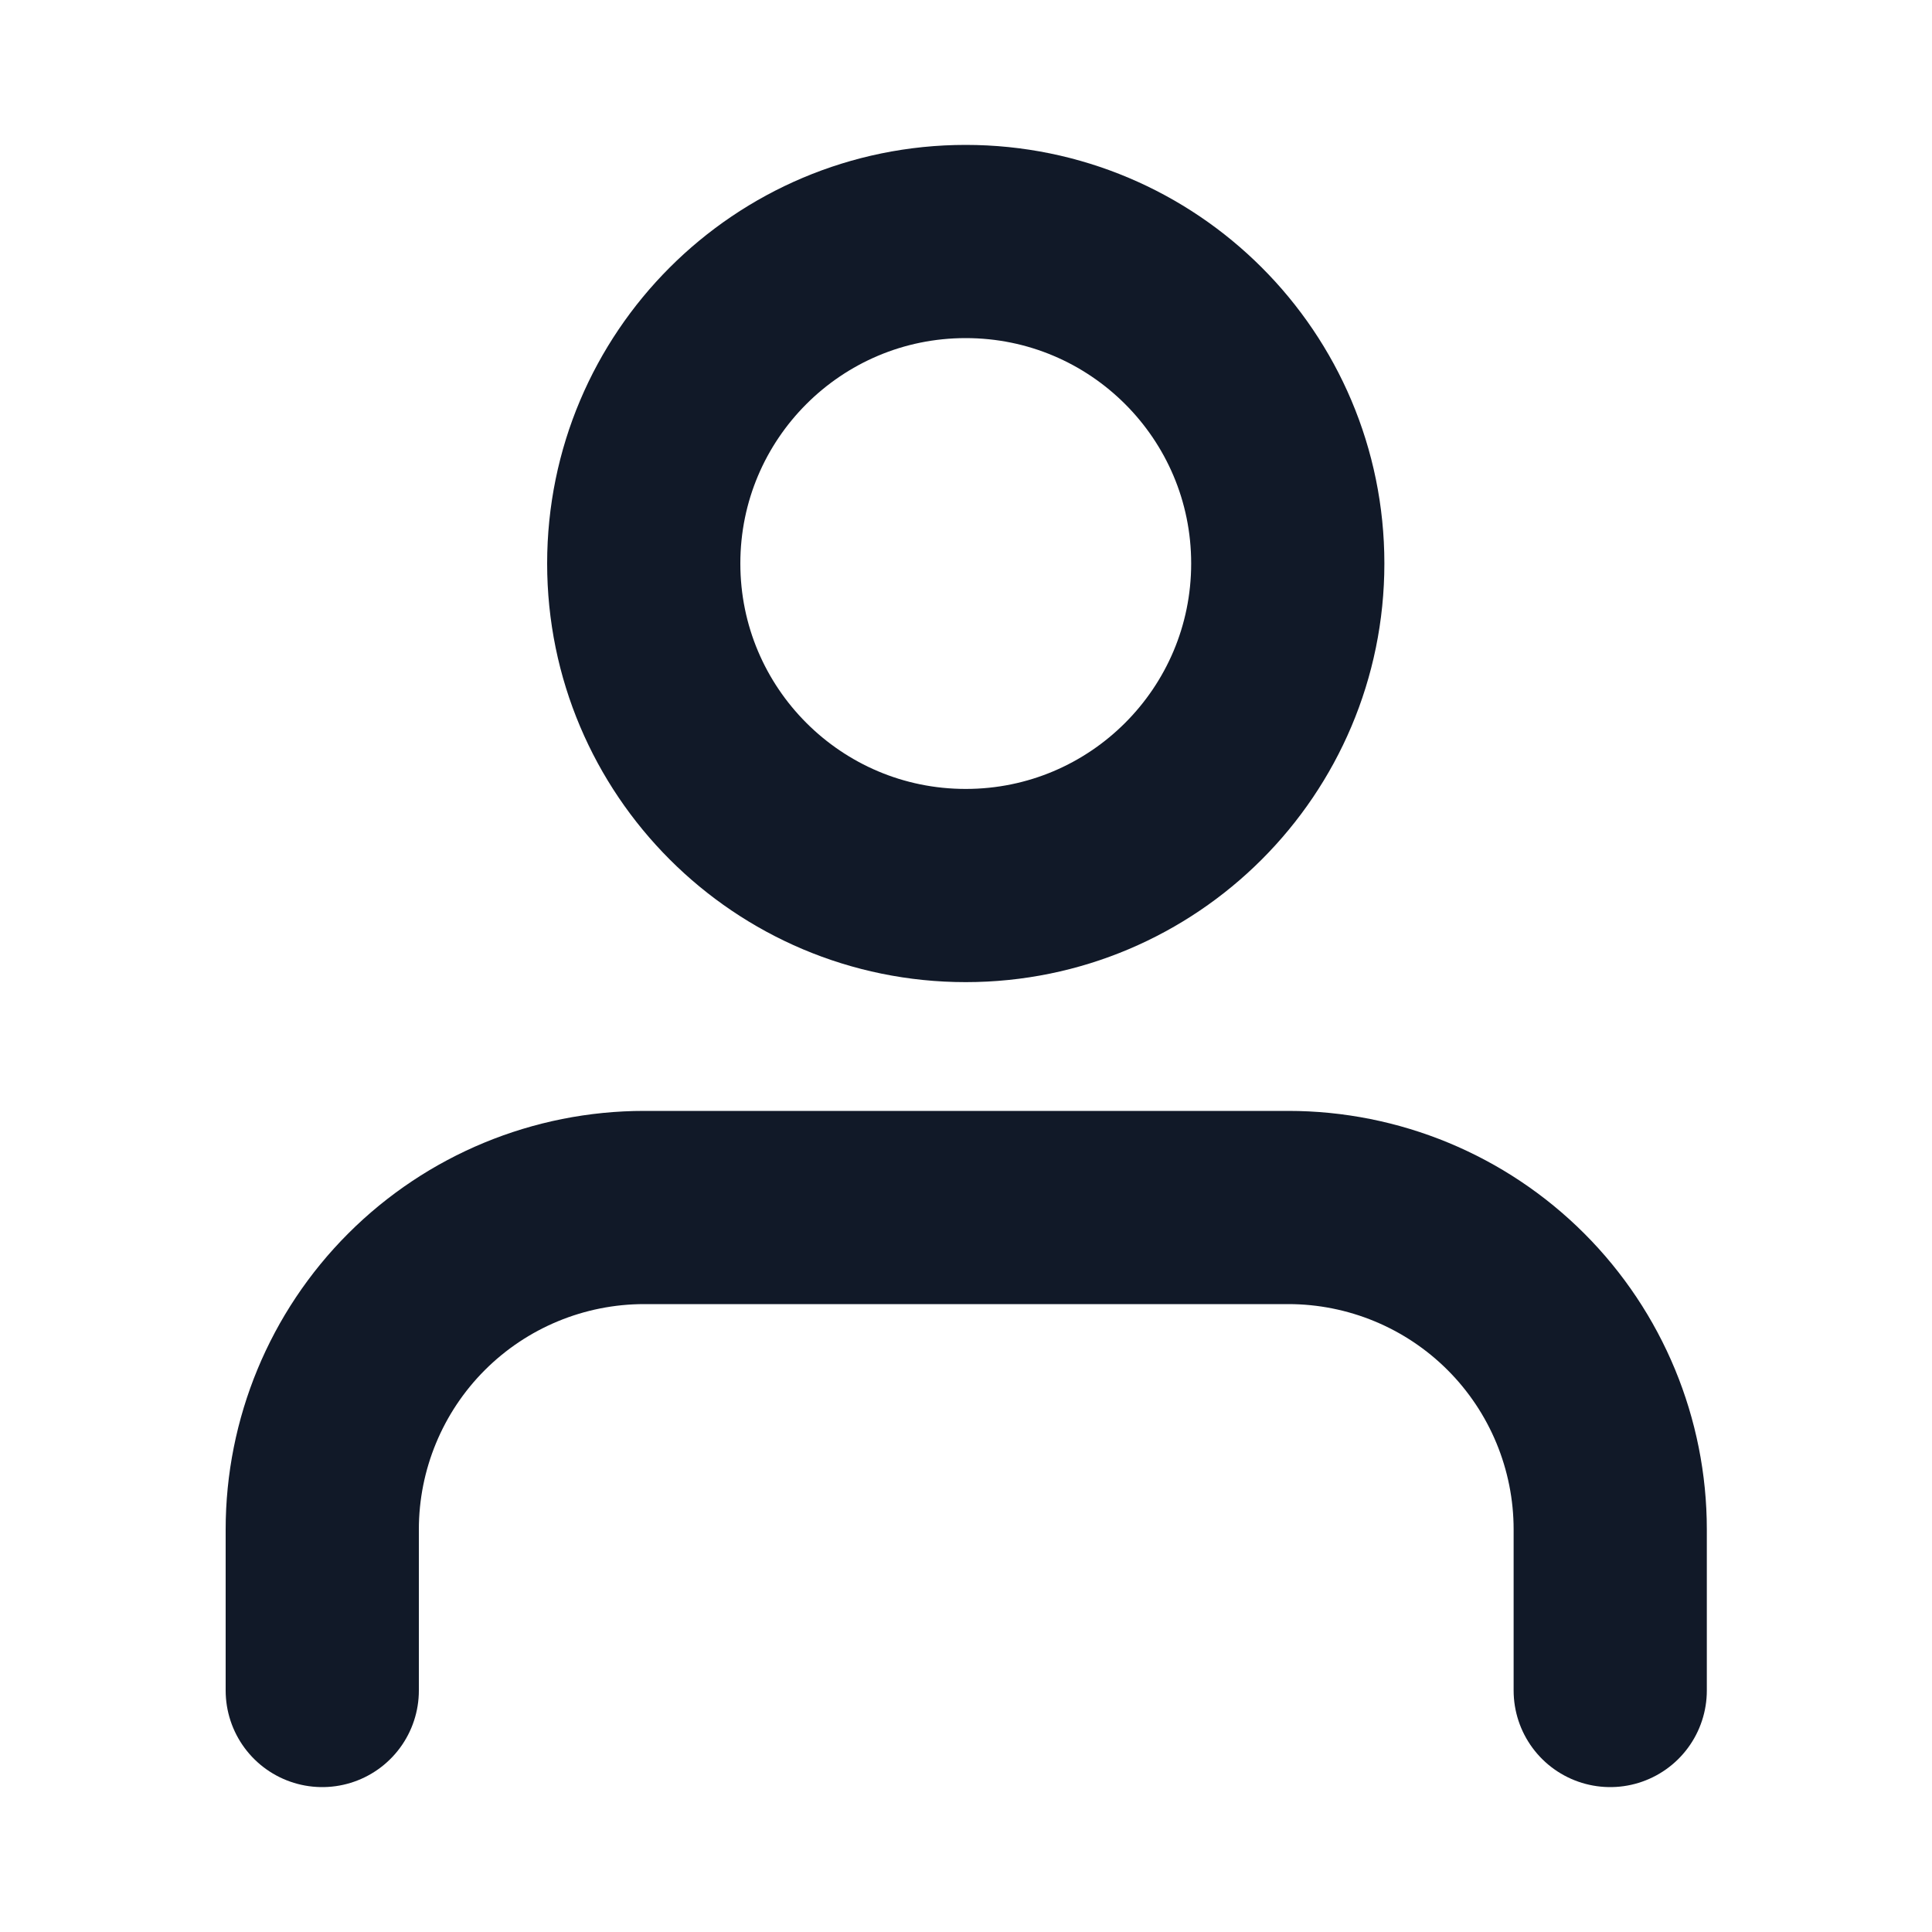 <svg width="20" height="20" viewBox="0 0 20 20" fill="none" xmlns="http://www.w3.org/2000/svg">
<path d="M16.669 17.5V15.833C16.669 14.949 16.318 14.101 15.693 13.476C15.068 12.851 14.22 12.5 13.336 12.5H6.669C5.785 12.5 4.937 12.851 4.312 13.476C3.687 14.101 3.336 14.949 3.336 15.833V17.5" stroke="#111928" stroke-width="2" stroke-linecap="round" stroke-linejoin="round"/>
<path d="M9.997 9.167C11.838 9.167 13.331 7.674 13.331 5.833C13.331 3.992 11.838 2.5 9.997 2.5C8.156 2.5 6.664 3.992 6.664 5.833C6.664 7.674 8.156 9.167 9.997 9.167Z" stroke="#111928" stroke-width="2" stroke-linecap="round" stroke-linejoin="round"/>
</svg>
